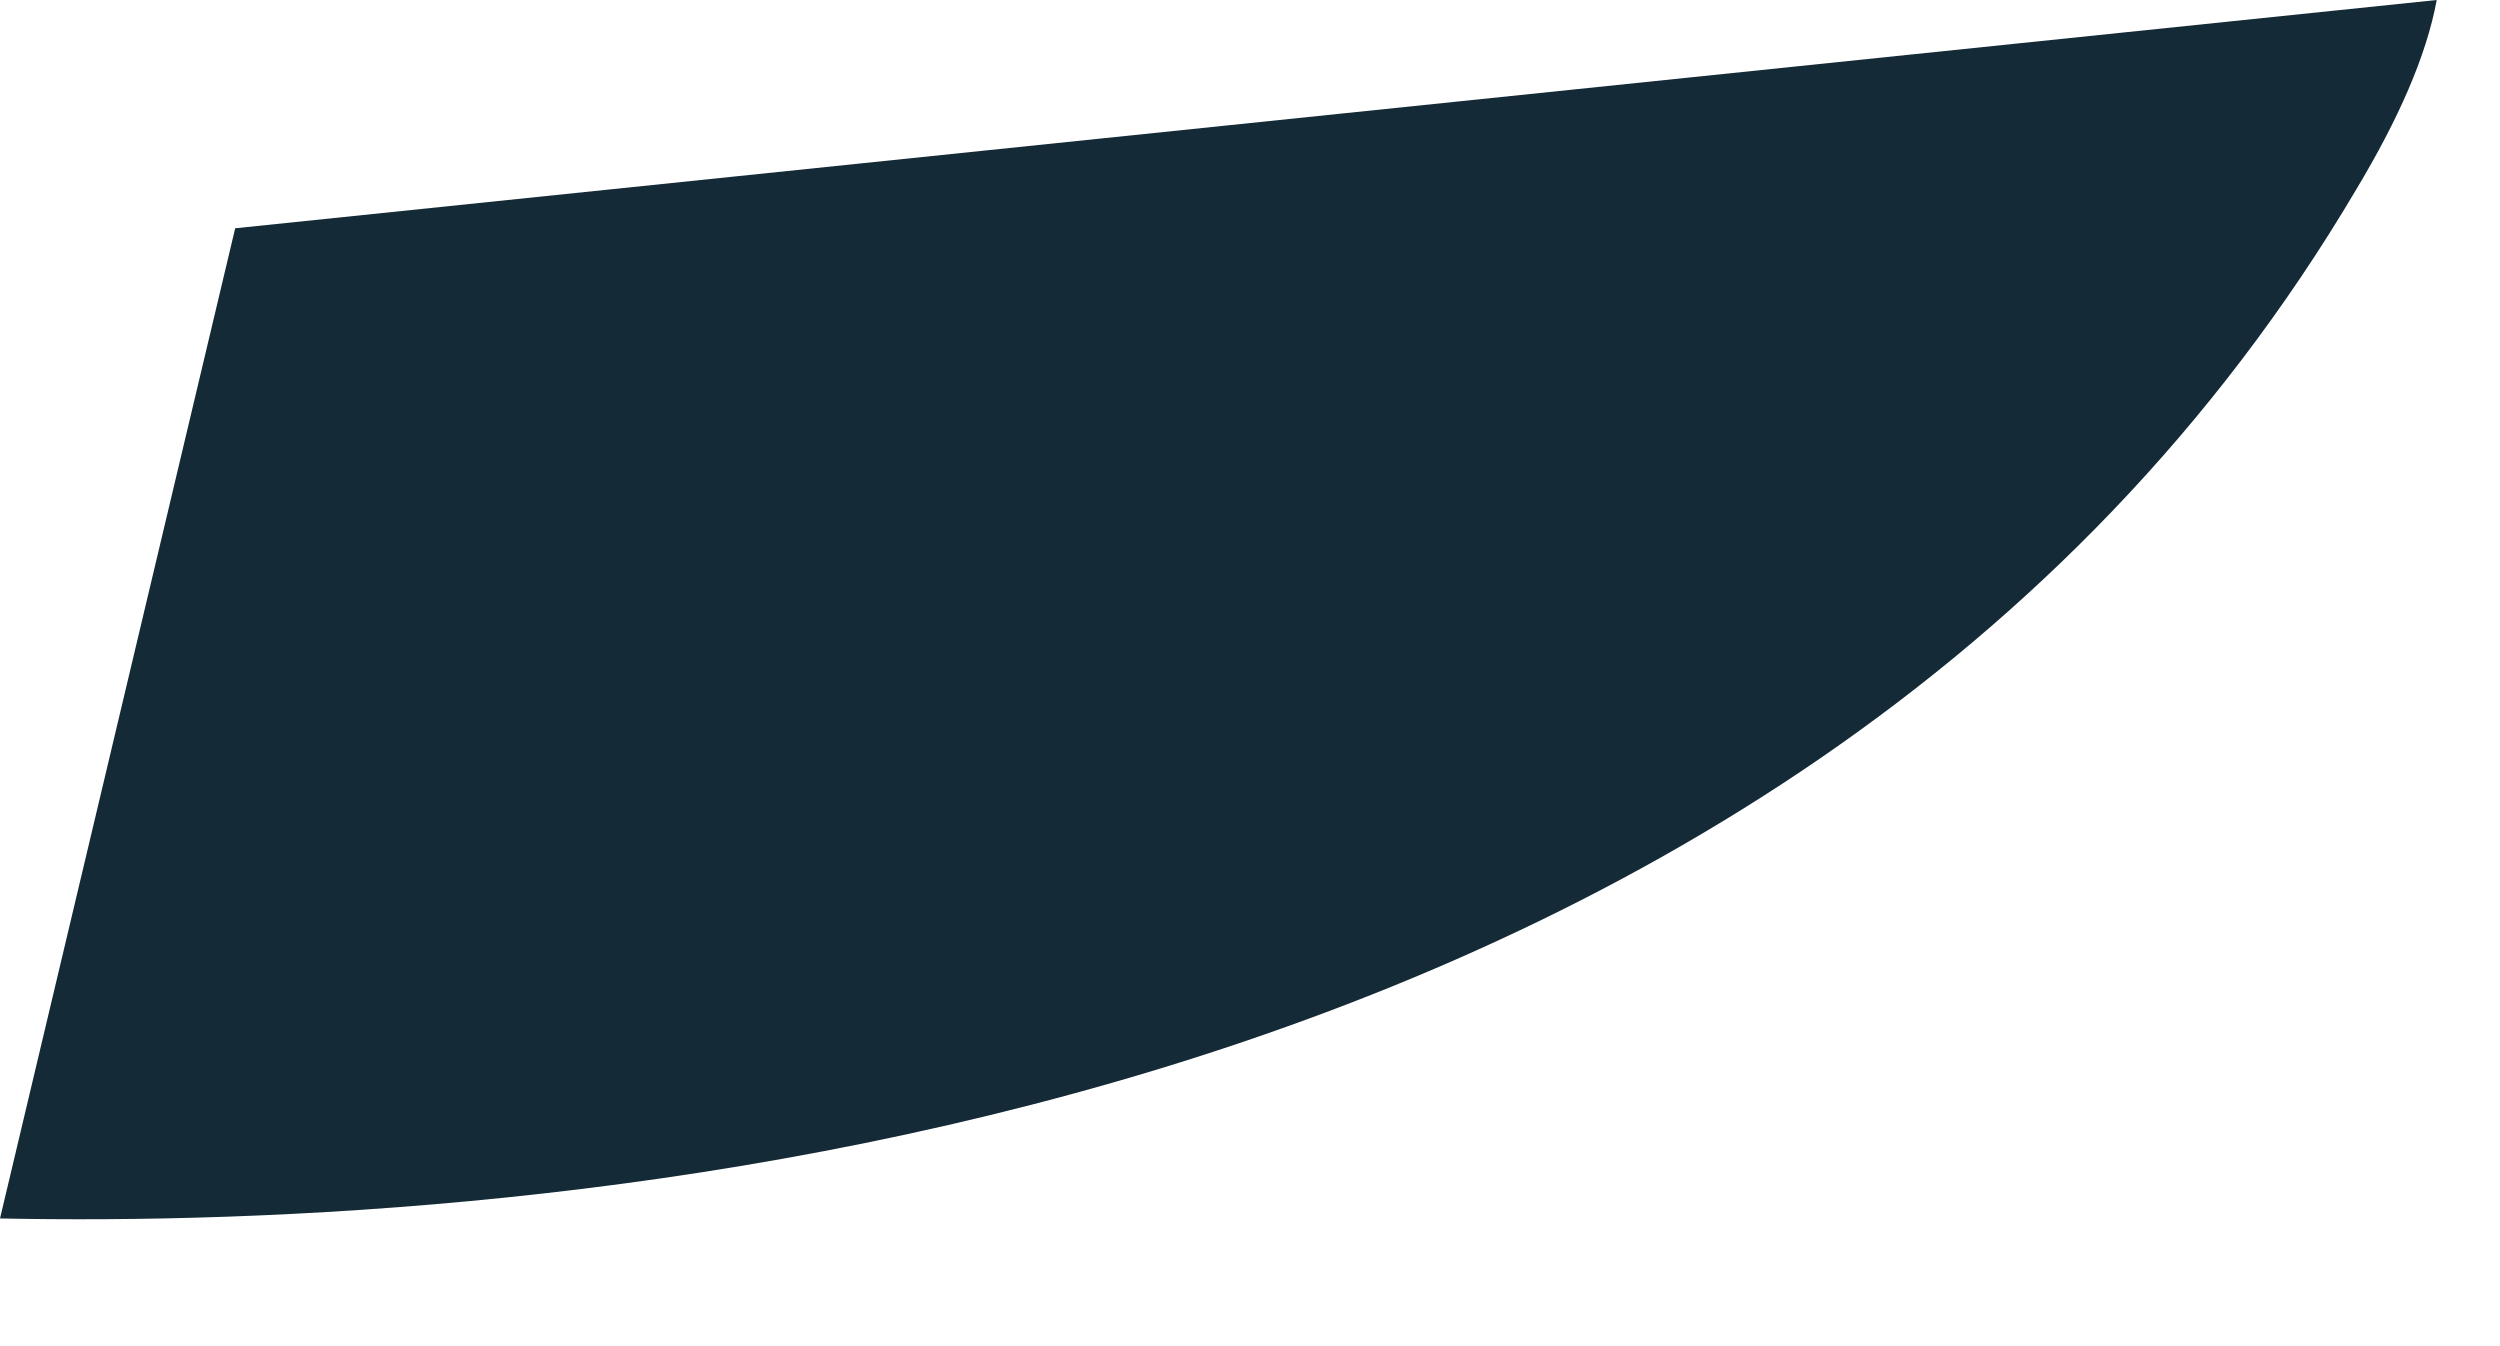 <?xml version="1.0" encoding="utf-8"?>
<svg xmlns="http://www.w3.org/2000/svg" fill="none" height="100%" overflow="visible" preserveAspectRatio="none" style="display: block;" viewBox="0 0 13 7" width="100%">
<path d="M12.671 0C12.617 0.292 12.471 0.621 12.252 0.986C9.294 5.989 2.702 6.39 0 6.336L1.223 1.187L12.671 0Z" fill="#142A37" id="Vector"/>
</svg>